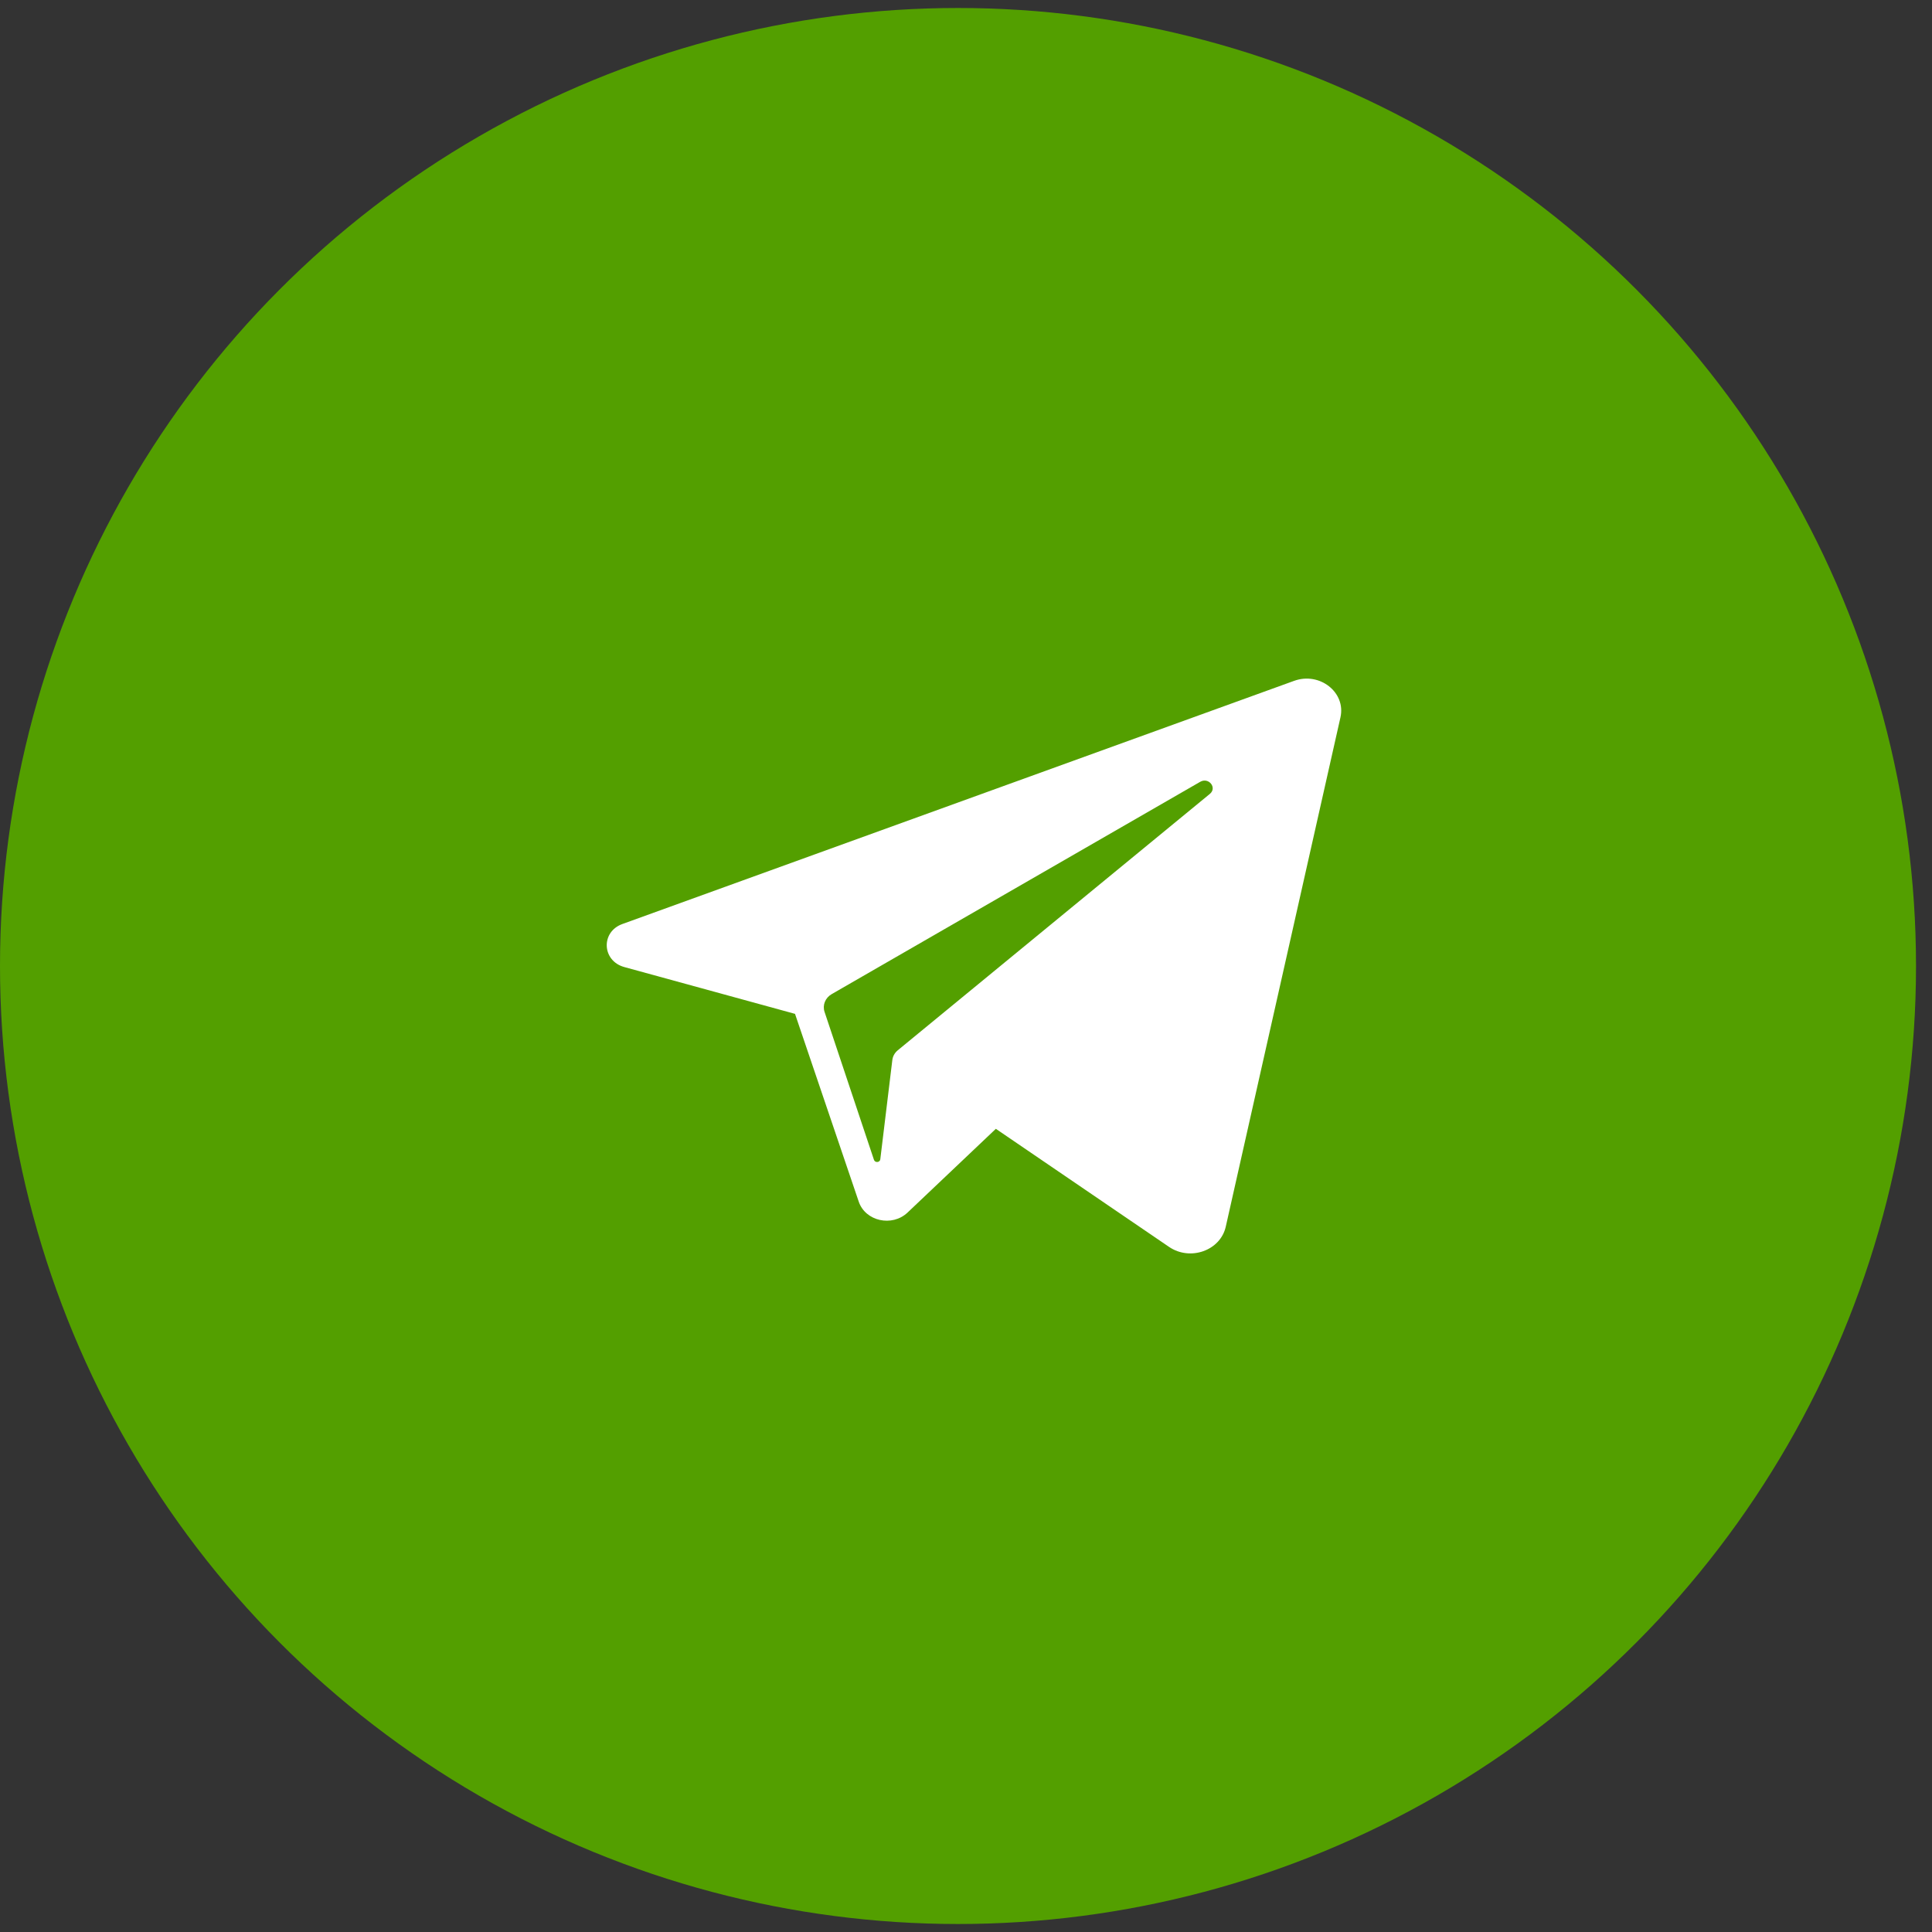 <?xml version="1.0" encoding="UTF-8"?> <svg xmlns="http://www.w3.org/2000/svg" width="44" height="44" viewBox="0 0 44 44" fill="none"><rect x="0" y="0" width="44" height="44" fill="#333333" stroke="none"/> <circle cx="21.818" cy="22" r="21.818" fill="#539F00"></circle> <path d="M29.472 15.506L14.174 21.044C13.678 21.223 13.708 21.884 14.218 22.024L18.106 23.09L19.557 27.366C19.708 27.813 20.317 27.949 20.67 27.614L22.68 25.708L26.624 28.397C27.107 28.726 27.794 28.481 27.916 27.937L30.528 16.337C30.656 15.768 30.054 15.295 29.472 15.506ZM27.554 18.08L20.448 23.918C20.377 23.976 20.332 24.056 20.322 24.143L20.048 26.403C20.039 26.477 19.928 26.486 19.904 26.415L18.779 23.046C18.727 22.892 18.794 22.725 18.942 22.64L27.334 17.805C27.527 17.694 27.724 17.94 27.554 18.08Z" fill="white"></path> </svg> 